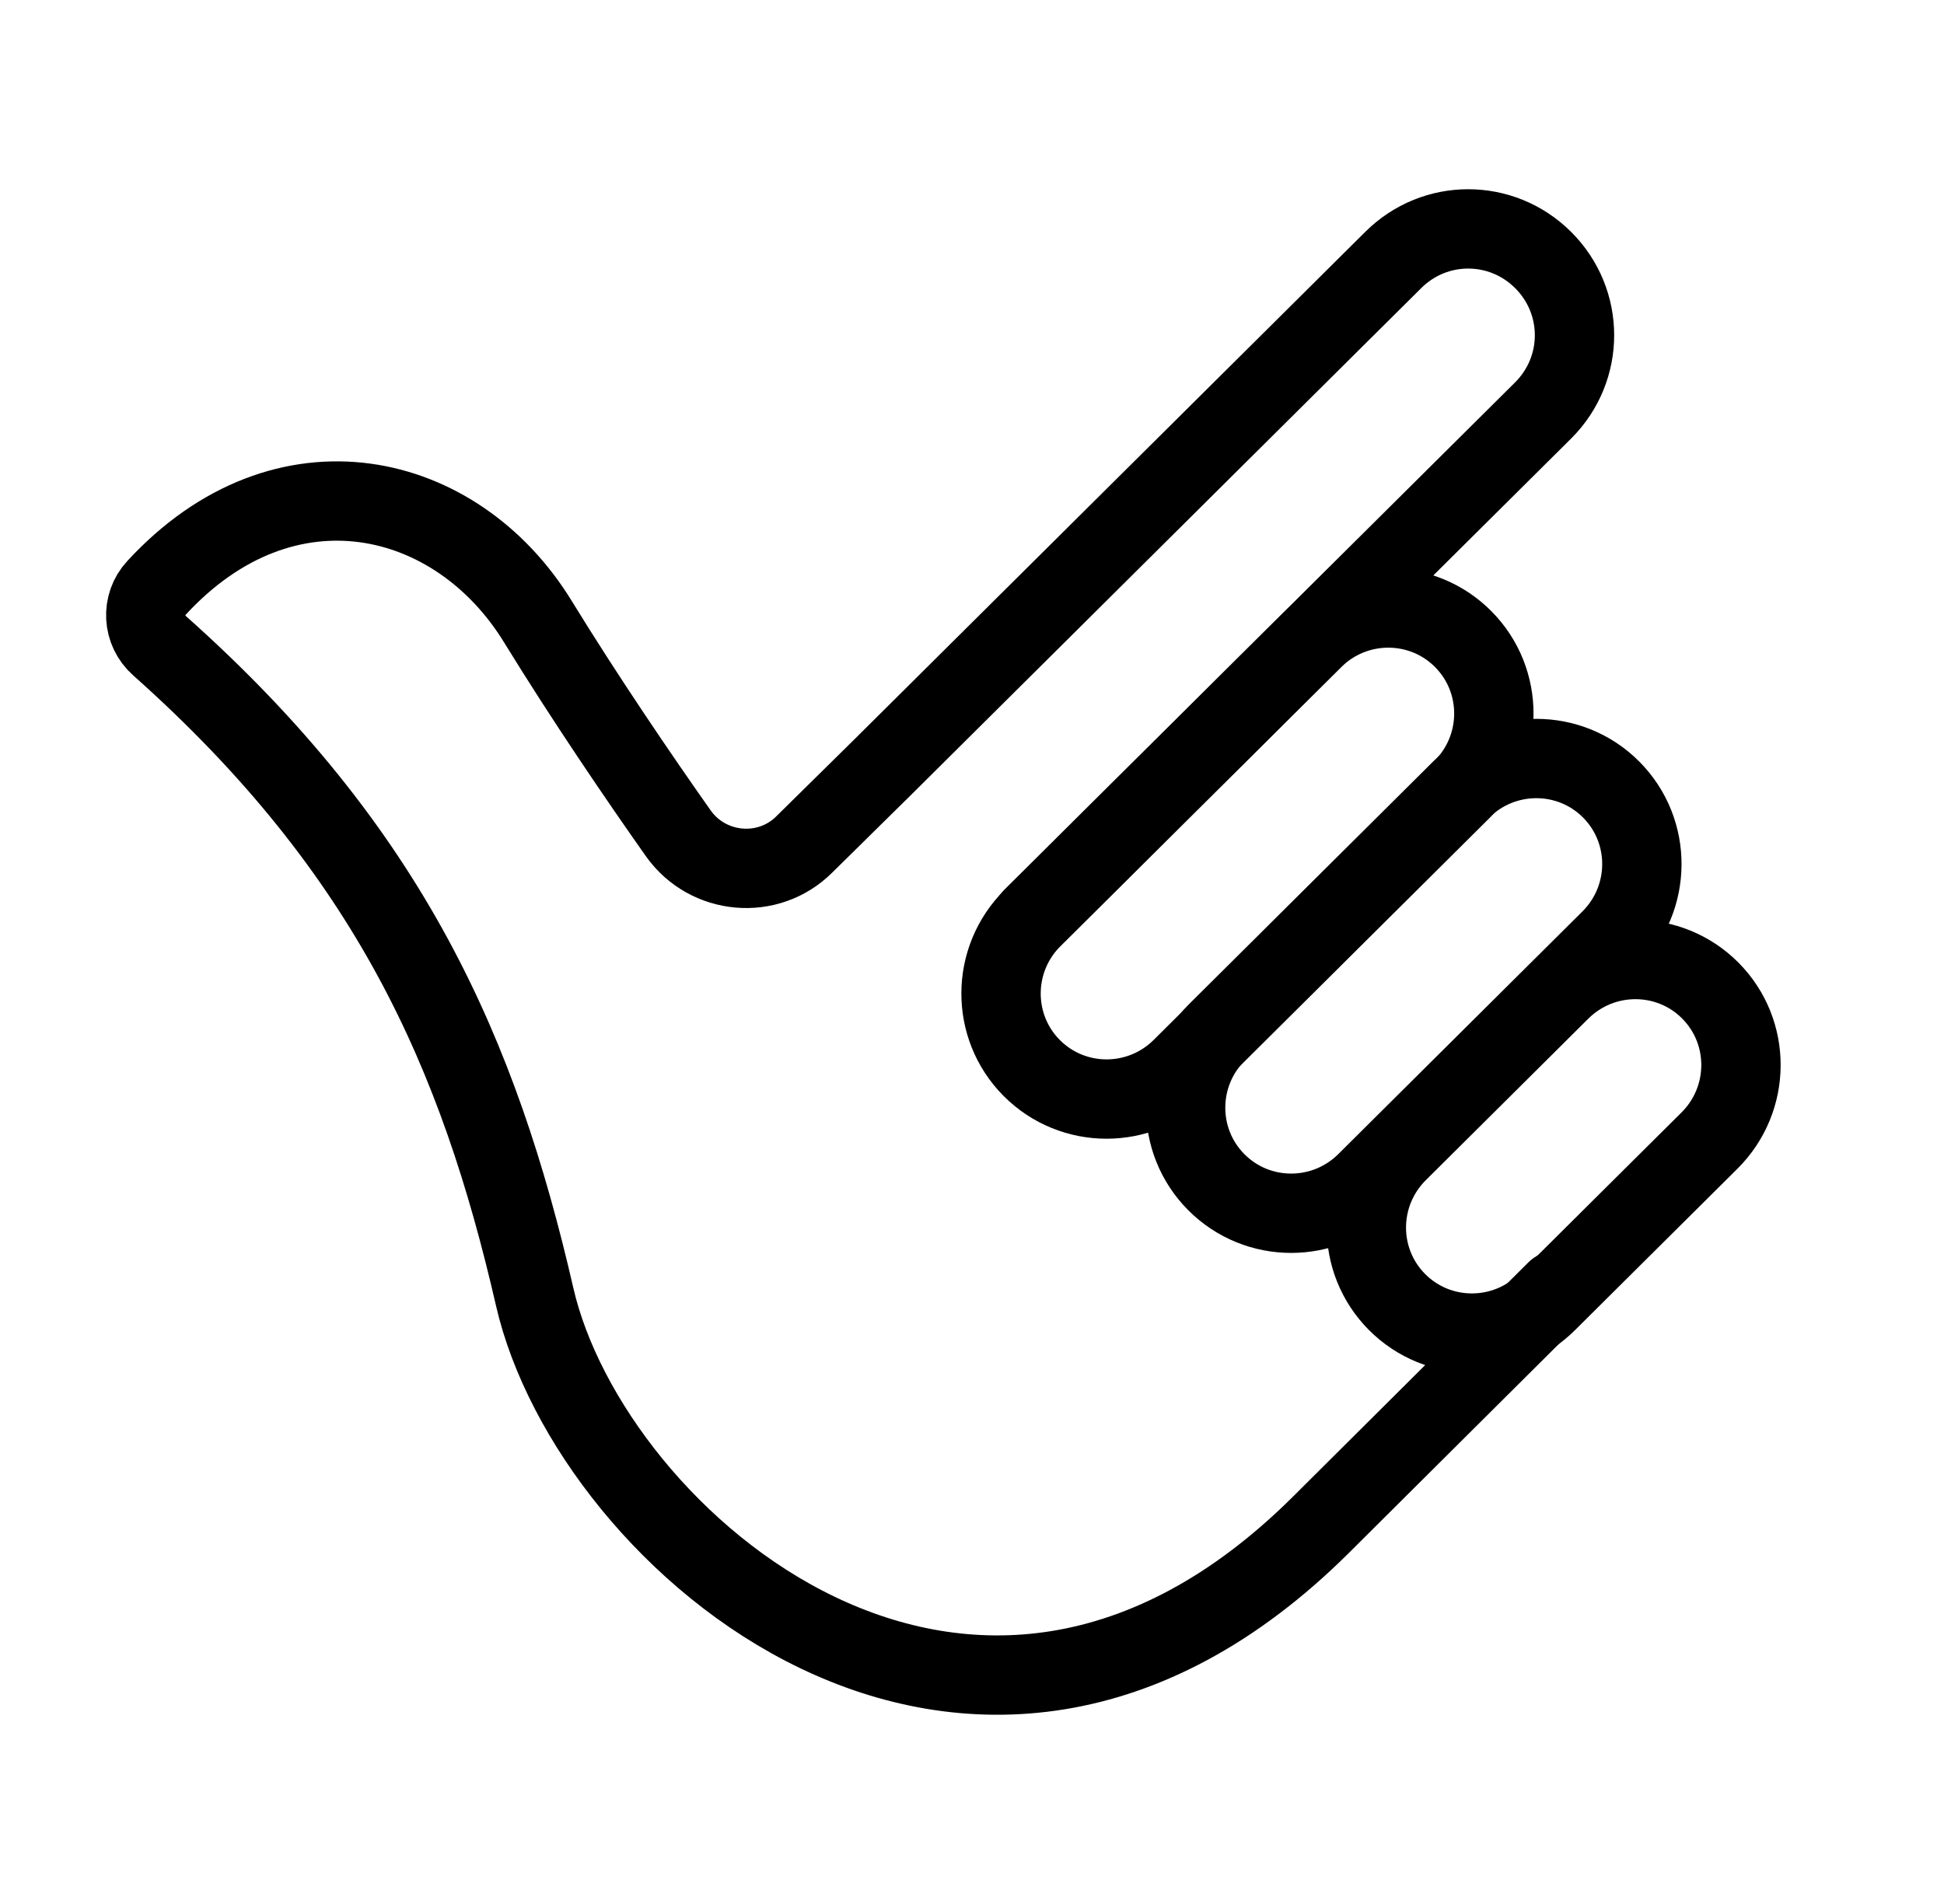 <svg xmlns="http://www.w3.org/2000/svg" fill="none" viewBox="0 0 49 48" height="48" width="49">
<path stroke-linejoin="round" stroke-linecap="round" stroke-width="2" stroke="black" d="M36.86 19.892C37.91 18.849 37.919 17.156 36.881 16.112C35.842 15.067 34.15 15.067 33.1 16.11L26.026 23.143C24.976 24.186 24.966 25.879 26.005 26.924C27.043 27.968 28.735 27.969 29.785 26.925L36.86 19.892Z"></path>
<path stroke-linejoin="round" stroke-linecap="round" stroke-width="2" stroke="black" d="M26.023 23.137L38.899 10.344C39.949 9.294 39.949 7.608 38.899 6.558C37.849 5.508 36.164 5.508 35.114 6.558L22.237 19.352L20.275 21.286C19.363 22.198 17.844 22.06 17.098 21.01C16.103 19.6 14.749 17.611 13.561 15.677C11.516 12.333 7.178 11.311 3.945 14.82C3.558 15.235 3.586 15.898 4.028 16.285C9.83 21.452 12.069 26.564 13.478 32.698C14.887 38.832 24.475 47.205 33.29 38.445L39.231 32.532"></path>
<path stroke-linejoin="round" stroke-linecap="round" stroke-width="2" stroke="black" d="M40.591 23.687C41.641 22.643 41.65 20.951 40.612 19.906C39.574 18.862 37.881 18.861 36.831 19.905L30.678 26.022C29.628 27.065 29.619 28.758 30.657 29.802C31.695 30.847 33.388 30.848 34.438 29.804L40.591 23.687Z"></path>
<path stroke-linejoin="round" stroke-linecap="round" stroke-width="2" stroke="black" d="M43.089 28.754C44.139 27.71 44.148 26.017 43.11 24.973C42.072 23.929 40.379 23.928 39.329 24.972L35.234 29.043C34.184 30.087 34.174 31.779 35.213 32.824C36.251 33.868 37.944 33.869 38.993 32.825L43.089 28.754Z"></path>
</svg>
